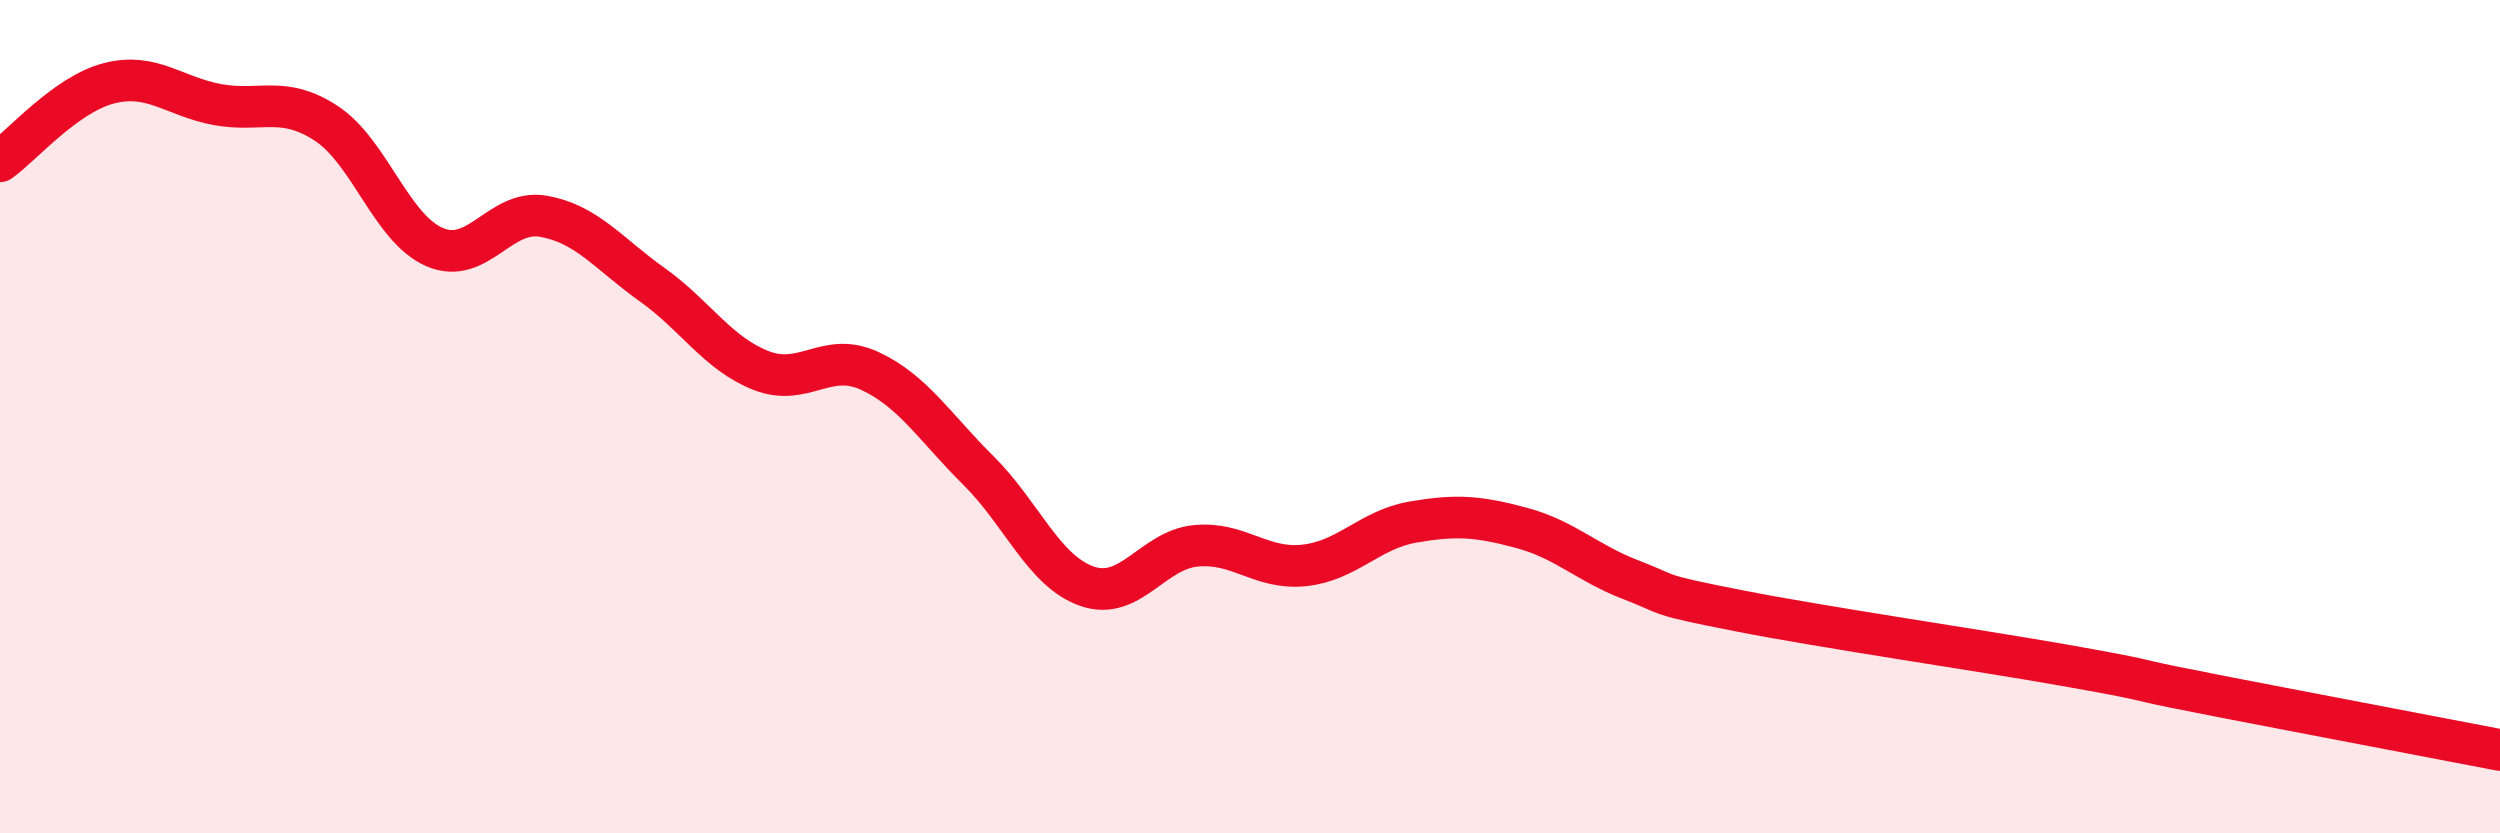 
    <svg width="60" height="20" viewBox="0 0 60 20" xmlns="http://www.w3.org/2000/svg">
      <path
        d="M 0,3.87 C 0.52,3.5 1.57,2.27 2.61,2 C 3.65,1.73 4.18,2.32 5.22,2.51 C 6.26,2.7 6.79,2.28 7.83,2.96 C 8.87,3.64 9.39,5.48 10.43,5.93 C 11.47,6.38 12,5.01 13.04,5.19 C 14.08,5.37 14.61,6.09 15.65,6.83 C 16.69,7.57 17.22,8.48 18.26,8.89 C 19.3,9.3 19.83,8.42 20.87,8.9 C 21.91,9.38 22.44,10.26 23.48,11.29 C 24.52,12.32 25.05,13.71 26.09,14.07 C 27.13,14.43 27.66,13.2 28.7,13.1 C 29.74,13 30.26,13.68 31.3,13.57 C 32.34,13.46 32.87,12.71 33.91,12.53 C 34.95,12.35 35.48,12.39 36.52,12.67 C 37.56,12.95 38.09,13.51 39.13,13.91 C 40.17,14.31 39.65,14.25 41.74,14.66 C 43.83,15.07 47.48,15.6 49.57,15.97 C 51.66,16.34 51.13,16.28 52.17,16.49 C 53.21,16.7 53.74,16.8 54.78,17 C 55.82,17.2 56.35,17.3 57.39,17.5 C 58.43,17.7 59.48,17.9 60,18L60 20L0 20Z"
        fill="#EB0A25"
        opacity="0.1"
        stroke-linecap="round"
        stroke-linejoin="round"
      />
      <path
        d="M 0,3.87 C 0.52,3.5 1.57,2.27 2.61,2 C 3.65,1.73 4.18,2.32 5.22,2.51 C 6.26,2.7 6.79,2.28 7.83,2.96 C 8.87,3.64 9.39,5.48 10.43,5.93 C 11.47,6.38 12,5.01 13.04,5.19 C 14.08,5.37 14.61,6.09 15.65,6.83 C 16.69,7.57 17.22,8.48 18.26,8.89 C 19.3,9.3 19.83,8.42 20.87,8.9 C 21.91,9.38 22.44,10.26 23.48,11.29 C 24.52,12.32 25.05,13.71 26.09,14.07 C 27.13,14.43 27.66,13.2 28.7,13.1 C 29.74,13 30.26,13.68 31.3,13.57 C 32.34,13.46 32.87,12.71 33.91,12.53 C 34.95,12.35 35.48,12.39 36.52,12.67 C 37.56,12.95 38.09,13.51 39.13,13.91 C 40.17,14.31 39.65,14.25 41.74,14.66 C 43.83,15.07 47.48,15.6 49.57,15.97 C 51.66,16.34 51.13,16.28 52.17,16.49 C 53.21,16.7 53.74,16.8 54.78,17 C 55.82,17.2 56.35,17.3 57.39,17.5 C 58.43,17.7 59.48,17.9 60,18"
        stroke="#EB0A25"
        stroke-width="1"
        fill="none"
        stroke-linecap="round"
        stroke-linejoin="round"
      />
    </svg>
  